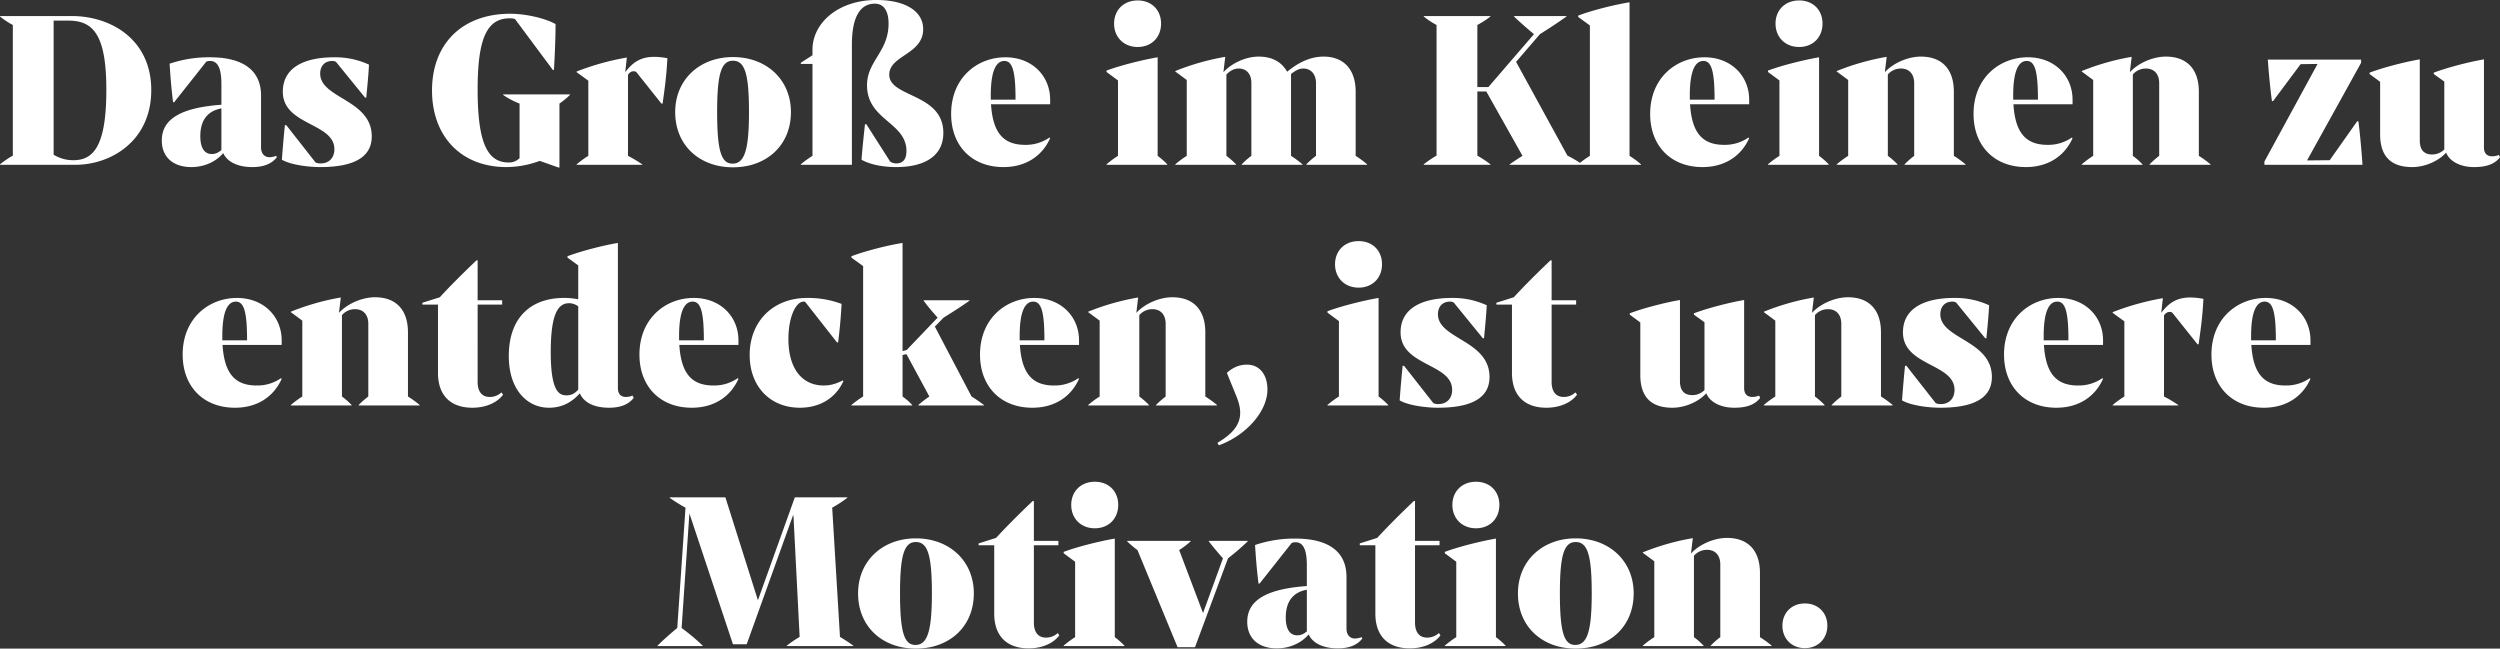<?xml version="1.0" encoding="UTF-8"?> <svg xmlns="http://www.w3.org/2000/svg" width="2181.6" height="566" viewBox="0 0 2181.6 566"><rect x="0" y="0" width="2181.6" height="566" fill="#333333" stroke="none"/><path id="q2-werbeagentur_hotel-hauser_zitat" d="M409.4,59.2H346.8v.4A67.958,67.958,0,0,0,358,67V181a84,84,0,0,0-11.2,7.6v.4h66c30.4,0,66-20.4,66-65.2C478.8,79.8,443.8,59.2,409.4,59.2ZM410.8,185a32.217,32.217,0,0,1-17.2-4.8V63.2h13.2c21.8,0,32.8,13.2,32.8,60.4C439.6,173,428.2,185,410.8,185Zm177-3.8a17.635,17.635,0,0,1-5.8,1.2c-4.2,0-7.4-3-7.4-8.6V128.6c0-19.8-12.8-33.4-44.6-33.4a105.658,105.658,0,0,0-35.2,5.6c.8,12.4,1.4,20,3,33.6h1l28-35.4a7.969,7.969,0,0,1,3.4-.6c6.6,0,9.8,6.4,9.8,20v18.2c-36,2.6-52,12.8-52,31.2,0,14.4,9.8,23.2,25.8,23.2,11.4,0,21.6-4.8,27.8-12.2C545,186.4,554.2,191,567,191c9.4,0,16.8-2.6,21.4-8.6Zm-56.2-1.6c-5.8,0-10-4.4-10-15.6,0-12.8,5.4-21.8,18.4-24.2v36.4C536.8,178.8,534.4,179.6,531.6,179.6ZM626.2,191c26.6,0,45-7,45-26.8,0-32.2-45-33-45-54.8,0-6,3.4-11,10.6-11a6.333,6.333,0,0,1,3.2.8l25.4,31.2h1c.8-8,2-20.6,2.4-28.8a70.257,70.257,0,0,0-30.4-6.4c-26.4,0-44.8,9.2-44.8,30,0,29.6,45,27,45,50.2,0,8-5.2,12.4-11.8,12.4a10,10,0,0,1-4.6-.8l-25.6-32.6h-1.2c-.8,7.8-2,21.4-2.6,30.2C600.8,189.2,616.4,191,626.2,191Zm159.6-63.4v.4a69.885,69.885,0,0,0,14.4,7.6v47.6a12.967,12.967,0,0,1-9.4,3.8c-18.2,0-27.2-16-27.2-63.6,0-43,7.4-62.2,27.8-62.2a15.607,15.607,0,0,1,4.8.6l33,44.4h1c.8-13.6,1.4-28.4,1.4-40-9.8-5.4-26.6-9-39.6-9-41.4,0-68.2,25.8-68.2,67,0,39.4,24.8,66.8,65,66.8a84.939,84.939,0,0,0,29-5.4l16.4,5.8h.8V135.6a74.48,74.48,0,0,0,9.2-7.6v-.4ZM918,94.8c-11.6,0-18.6,4.2-25.6,13.4l1.4-12.8A226.428,226.428,0,0,0,850,107.6v.6l10.2,7.4v65.6a90.043,90.043,0,0,0-10.2,7.4v.4h57.2v-.4a112.819,112.819,0,0,0-12.4-7.4V110.4c1.6-2.2,3.2-3,4.8-3a4.265,4.265,0,0,1,2.4.6l22,27.6h1c2-14,3.4-24.4,4.2-39.6A63.019,63.019,0,0,0,918,94.8Zm68.4,96.4c29.4,0,50.6-19.2,50.6-48.2,0-28.2-21.2-48-50.6-48-29.2,0-50.4,19.8-50.4,48C936,172,957.2,191.2,986.4,191.2ZM986,188c-9.8,0-13.4-11.2-13.4-45,0-33.4,3.6-44.8,13.8-44.8,10.4,0,14,11.4,14,44.8S996.4,188,986,188Zm136.8-77.6c0-17,29.6-17.6,29.6-39.8,0-15.4-15.2-25.4-40.8-25.4-33.2,0-55.8,20-55.8,43.4v4.8l-10.2,6.6v1h10.2v80.2a94.848,94.848,0,0,0-10.2,7.4v.4h44.6V84.2c0-25.2,7.8-35.8,20-35.8,8,0,12,6.6,12,17.4,0,24.6-18.8,32.6-18.8,53.8,0,30.6,34.4,32.2,34.4,57.4,0,8.4-4.2,10.8-8.8,10.8a9.561,9.561,0,0,1-5.4-1.6l-20.8-32.6h-1.2c-.8,7.6-2.4,22.2-3,31,8.2,4.6,19.8,6.4,30.4,6.4,23.6,0,41-9,41-29.8C1170,126.4,1122.8,130.4,1122.8,110.4Zm140.4,21.8c0-20.6-15.6-37-39-37-24.8,0-47.4,18-47.4,49.4,0,28.2,18.4,46.4,45.6,46.4,20.4,0,34.2-10.4,40.8-25.2l-.6-.6a35.947,35.947,0,0,1-21.2,6.4c-18.8,0-28.2-10.2-29.8-35.4h51.6Zm-51.8,0v-3.8c0-21.2,4.6-30,11.8-30s9.8,9,9.8,33.8Zm128.2-46c12.2,0,20.4-8.6,20.4-20.4s-8.2-20.2-20.4-20.2S1319,54,1319,65.8,1327.4,86.2,1339.6,86.2Zm17.4,95v-86c-13,2.2-33,7.2-44.6,11.6V108l10,7.4v65.8a86.632,86.632,0,0,0-10,7.4v.4h53v-.4A63.159,63.159,0,0,0,1357,181.2Zm172.8,0v-56c0-19.4-10.4-30.6-28-30.6-10.2,0-20.6,4-31.8,13.2-4.8-8.6-13.2-13.2-24.8-13.2-11.2,0-23.4,5.6-30.8,13.6l1.6-13.4a211.86,211.86,0,0,0-43.6,12.4v.4l10,7.4v66.2a86.632,86.632,0,0,0-10,7.4v.4h53v-.4a63.158,63.158,0,0,0-8.4-7.4v-71c3.2-3.2,6.6-5.2,10.8-5.2,6.8,0,11,4.8,11,12.6v63.6a63.167,63.167,0,0,0-8.4,7.4v.4h53v-.4a86.632,86.632,0,0,0-10-7.4V109.8c4.4-3.4,7.2-4.8,10.8-4.8,6.6,0,11,5,11,12.8v63.4a63.159,63.159,0,0,0-8.4,7.4v.4h53v-.4A86.632,86.632,0,0,0,1529.8,181.2Zm184.8-.2-44.8-81.8L1690.6,75c8-5,15.6-10,23.2-15.4v-.4H1668v.4c5.6,5.4,11.4,10.4,17.4,15.4l-39.8,46.2H1636V67a74.959,74.959,0,0,0,11.4-7.4v-.4h-58.2v.4a67.959,67.959,0,0,0,11.2,7.4V181a84,84,0,0,0-11.2,7.6v.4h58.2v-.4A93.854,93.854,0,0,0,1636,181V125h7.8l31.6,56.2c-4,2.4-7.4,4.8-11.2,7.4v.4h63.2v-.4A98.259,98.259,0,0,0,1714.6,181Zm54.2.2V47.2c-13.8,2.2-33.2,7.2-44.8,11.6V60l10.2,7.4V181.2a90.042,90.042,0,0,0-10.2,7.4v.4h54.8v-.4A81.074,81.074,0,0,0,1768.8,181.2Zm104.4-49c0-20.6-15.6-37-39-37-24.8,0-47.4,18-47.4,49.4,0,28.2,18.4,46.4,45.6,46.4,20.4,0,34.2-10.4,40.8-25.2l-.6-.6a35.947,35.947,0,0,1-21.2,6.4c-18.8,0-28.2-10.2-29.8-35.4h51.6Zm-51.8,0v-3.8c0-21.2,4.6-30,11.8-30s9.8,9,9.8,33.8Zm95.4-46c12.2,0,20.4-8.6,20.4-20.4s-8.2-20.2-20.4-20.2-20.6,8.4-20.6,20.2S1904.6,86.2,1916.8,86.2Zm17.4,95v-86c-13,2.2-33,7.2-44.6,11.6V108l10,7.4v65.8a86.632,86.632,0,0,0-10,7.4v.4h53v-.4A63.159,63.159,0,0,0,1934.2,181.2Zm117.6,0v-56c0-19.4-10.2-30.6-28.8-30.6-11,0-23.8,5.4-31.4,13.6l1.6-13.4a211.86,211.86,0,0,0-43.6,12.4v.4l10,7.4v66.2a86.632,86.632,0,0,0-10,7.4v.4h53v-.4a63.158,63.158,0,0,0-8.4-7.4v-71a14.931,14.931,0,0,1,11.4-5.2c7.4,0,11.6,5,11.6,12.8v63.4a78.96,78.96,0,0,0-8.4,7.4v.4H2062v-.4A90.046,90.046,0,0,0,2051.8,181.2Zm103.6-49c0-20.6-15.6-37-39-37-24.8,0-47.4,18-47.4,49.4,0,28.2,18.4,46.4,45.6,46.4,20.4,0,34.2-10.4,40.8-25.2l-.6-.6a35.947,35.947,0,0,1-21.2,6.4c-18.8,0-28.2-10.2-29.8-35.4h51.6Zm-51.8,0v-3.8c0-21.2,4.6-30,11.8-30s9.8,9,9.8,33.8Zm162,49v-56c0-19.4-10.2-30.6-28.8-30.6-11,0-23.8,5.4-31.4,13.6l1.6-13.4a211.858,211.858,0,0,0-43.6,12.4v.4l10,7.4v66.2a86.632,86.632,0,0,0-10,7.4v.4h53v-.4a63.158,63.158,0,0,0-8.4-7.4v-71a14.931,14.931,0,0,1,11.4-5.2c7.4,0,11.6,5,11.6,12.8v63.4a78.962,78.962,0,0,0-8.4,7.4v.4h53.2v-.4A90.046,90.046,0,0,0,2265.6,181.2ZM2404.8,151h-1l-24,34-19.8.2,47.2-85.2V97.2h-81.4c.6,9.4,2.2,26.4,3.6,36.2h1l24-32.2,14.8-.2-46.4,85.2V189h85.6C2407.8,179.6,2406.2,160.8,2404.8,151Zm122.6,29.4a14.87,14.87,0,0,1-5.8,1.2c-4.2,0-7.2-2.2-7.2-7.8V97c-13,2.2-32.2,7.2-43.8,11.6v1.2l9.2,6.6v59.2a14.835,14.835,0,0,1-10.6,4.4c-7.6,0-10.8-4.6-10.8-12.2V97c-13,2.2-32.2,7.2-43.8,11.6v1.2l9.2,6.8v45.8c0,19.2,9.4,28.6,28,28.6,10.6,0,22.4-4.8,29.6-12.6,2.8,7.2,11.8,12.6,24.4,12.6,10.8,0,18-2.6,22.6-8.6ZM592.6,342.2c0-20.6-15.6-37-39-37-24.8,0-47.4,18-47.4,49.4,0,28.2,18.4,46.4,45.6,46.4,20.4,0,34.2-10.4,40.8-25.2l-.6-.6a35.947,35.947,0,0,1-21.2,6.4c-18.8,0-28.2-10.2-29.8-35.4h51.6Zm-51.8,0v-3.8c0-21.2,4.6-30,11.8-30s9.8,9,9.8,33.8Zm162,49v-56c0-19.4-10.2-30.6-28.8-30.6-11,0-23.8,5.4-31.4,13.6l1.6-13.4a211.858,211.858,0,0,0-43.6,12.4v.4l10,7.4v66.2a86.628,86.628,0,0,0-10,7.4v.4h53v-.4a63.157,63.157,0,0,0-8.4-7.4v-71a14.931,14.931,0,0,1,11.4-5.2c7.4,0,11.6,5,11.6,12.8v63.4a78.962,78.962,0,0,0-8.4,7.4v.4H713v-.4A90.038,90.038,0,0,0,702.8,391.2Zm81.6-3.6a14.677,14.677,0,0,1-10.2,4c-6.8,0-10.6-4.6-10.6-13.2V311H785v-3.8H763.6V272.4h-1c-11.2,10.6-23.6,23-32,32.2l-15.2,4.8V311H729v59.6c0,20.2,11.6,30.4,30,30.4,12.6,0,22.2-5,26.8-11.4Zm114.4,2.8a14.871,14.871,0,0,1-5.8,1.2c-4,0-7-2.2-7-7.8V257.2c-13.2,2.2-32.4,7.2-44,11.6V270l9.4,6.8v29.6a58.585,58.585,0,0,0-12.6-1.2c-26.8,0-48,15.2-48,50.8,0,29.4,16.2,45,35,45,11.6,0,20-4.8,27-12.6,3.4,8,12.4,12.6,25.4,12.6,9.6,0,17-2.6,21.6-8.6Zm-57.8-.2c-7,0-13.6-4.8-13.6-37.8,0-33.8,6.6-42.6,16-42.6a13,13,0,0,1,8,2.8v72.6C848,389,845,390.2,841,390.2Zm150.2-48c0-20.6-15.6-37-39-37-24.8,0-47.4,18-47.4,49.4,0,28.2,18.4,46.4,45.6,46.4,20.4,0,34.2-10.4,40.8-25.2l-.6-.6a35.947,35.947,0,0,1-21.2,6.4c-18.8,0-28.2-10.2-29.8-35.4h51.6Zm-51.8,0v-3.8c0-21.2,4.6-30,11.8-30s9.8,9,9.8,33.8Zm142.8,35c-6.2,3.2-11.4,4.4-16.6,4.4-18.6,0-30.8-14.4-30.8-40.6,0-19.8,6.8-32.6,13.2-32.6a2.966,2.966,0,0,1,1.4.2l27.8,35.4h1c1.6-13.2,2.4-22.4,3-33.6a83.046,83.046,0,0,0-30-5.2c-29.8,0-50.2,20.4-50.2,49.8,0,27.6,18,46,43.8,46,17,0,31-8,38-23.2Zm112.4,14-32-61,7.6-7.8c7.4-4.6,17.4-11,22.6-14.8v-.4h-40v.4c3.2,4.4,7.6,9.6,12.2,14.8l-27,28.2-3.6,1V257.2c-13.8,2.2-33,7.2-44.6,11.6V270l10.2,7.4V391.2a90.038,90.038,0,0,0-10.2,7.4v.4h53v-.4a52.621,52.621,0,0,0-8.4-7.4V355l3.4-.8,20,37a100.2,100.2,0,0,0-9.6,7.4v.4h57.2v-.4C1202.2,396.2,1198.8,393.8,1194.6,391.2Zm93.8-49c0-20.6-15.6-37-39-37-24.8,0-47.4,18-47.4,49.4,0,28.2,18.4,46.4,45.6,46.4,20.4,0,34.2-10.4,40.8-25.2l-.6-.6a35.947,35.947,0,0,1-21.2,6.4c-18.8,0-28.2-10.2-29.8-35.4h51.6Zm-51.8,0v-3.8c0-21.2,4.6-30,11.8-30s9.8,9,9.8,33.8Zm162,49v-56c0-19.4-10.2-30.6-28.8-30.6-11,0-23.8,5.4-31.4,13.6l1.6-13.4a211.859,211.859,0,0,0-43.6,12.4v.4l10,7.4v66.2a86.628,86.628,0,0,0-10,7.4v.4h53v-.4a63.156,63.156,0,0,0-8.4-7.4v-71a14.93,14.93,0,0,1,11.4-5.2c7.4,0,11.6,5,11.6,12.8v63.4a78.957,78.957,0,0,0-8.4,7.4v.4h53.2v-.4A90.038,90.038,0,0,0,1398.6,391.2Zm11.8,42.6c23.8-8.6,42.4-29.6,42.4-48.6,0-14-7.6-21.8-17.8-21.8-7.4,0-13,3-17.6,7.2l8,19.6c7.4,17.6,4.2,29.4-16.2,41.4Zm122-137.6c12.2,0,20.4-8.6,20.4-20.4s-8.2-20.2-20.4-20.2-20.6,8.4-20.6,20.2S1520.2,296.2,1532.4,296.2Zm17.4,95v-86c-13,2.2-33,7.2-44.6,11.6V318l10,7.4v65.8a86.628,86.628,0,0,0-10,7.4v.4h53v-.4A63.157,63.157,0,0,0,1549.8,391.2Zm51.8,9.8c26.6,0,45-7,45-26.8,0-32.2-45-33-45-54.8,0-6,3.4-11,10.6-11a6.333,6.333,0,0,1,3.2.8l25.4,31.2h1c.8-8,2-20.6,2.4-28.8a70.256,70.256,0,0,0-30.4-6.4c-26.4,0-44.8,9.2-44.8,30,0,29.6,45,27,45,50.2,0,8-5.2,12.4-11.8,12.4a10,10,0,0,1-4.6-.8L1572,364.4h-1.2c-.8,7.8-2,21.4-2.6,30.2C1576.2,399.2,1591.8,401,1601.6,401Zm120-13.4a14.677,14.677,0,0,1-10.2,4c-6.8,0-10.6-4.6-10.6-13.2V311h21.4v-3.8h-21.4V272.4h-1c-11.2,10.6-23.6,23-32,32.2l-15.2,4.8V311h13.6v59.6c0,20.2,11.6,30.4,30,30.4,12.6,0,22.2-5,26.8-11.4Zm160.2,2.8a14.871,14.871,0,0,1-5.8,1.2c-4.2,0-7.2-2.2-7.2-7.8V307c-13,2.2-32.2,7.2-43.8,11.6v1.2l9.2,6.6v59.2a14.835,14.835,0,0,1-10.6,4.4c-7.6,0-10.8-4.6-10.8-12.2V307c-13,2.2-32.2,7.2-43.8,11.6v1.2l9.2,6.8v45.8c0,19.2,9.4,28.6,28,28.6,10.6,0,22.4-4.8,29.6-12.6,2.8,7.2,11.8,12.6,24.4,12.6,10.8,0,18-2.6,22.6-8.6Zm106.4.8v-56c0-19.4-10.2-30.6-28.8-30.6-11,0-23.8,5.4-31.4,13.6l1.6-13.4a211.859,211.859,0,0,0-43.6,12.4v.4l10,7.4v66.2a86.628,86.628,0,0,0-10,7.4v.4h53v-.4a63.156,63.156,0,0,0-8.4-7.4v-71A14.93,14.93,0,0,1,1942,315c7.4,0,11.6,5,11.6,12.8v63.4a78.957,78.957,0,0,0-8.4,7.4v.4h53.2v-.4A90.038,90.038,0,0,0,1988.2,391.2ZM2040,401c26.6,0,45-7,45-26.8,0-32.2-45-33-45-54.8,0-6,3.4-11,10.6-11a6.333,6.333,0,0,1,3.2.8l25.4,31.2h1c.8-8,2-20.6,2.4-28.8a70.256,70.256,0,0,0-30.4-6.4c-26.4,0-44.8,9.2-44.8,30,0,29.6,45,27,45,50.2,0,8-5.2,12.4-11.8,12.4a10,10,0,0,1-4.6-.8l-25.6-32.6h-1.2c-.8,7.8-2,21.4-2.6,30.2C2014.6,399.2,2030.2,401,2040,401Zm142-58.8c0-20.6-15.6-37-39-37-24.8,0-47.4,18-47.4,49.4,0,28.2,18.4,46.4,45.6,46.4,20.4,0,34.2-10.4,40.8-25.2l-.6-.6a35.947,35.947,0,0,1-21.2,6.4c-18.8,0-28.2-10.2-29.8-35.4H2182Zm-51.8,0v-3.8c0-21.2,4.6-30,11.8-30s9.8,9,9.8,33.8Zm128.2-37.4c-11.6,0-18.6,4.2-25.6,13.4l1.4-12.8a226.43,226.43,0,0,0-43.8,12.2v.6l10.2,7.4v65.6a90.038,90.038,0,0,0-10.2,7.4v.4h57.2v-.4a112.823,112.823,0,0,0-12.4-7.4V320.4c1.6-2.2,3.2-3,4.8-3a4.266,4.266,0,0,1,2.4.6l22,27.6h1c2-14,3.4-24.4,4.2-39.6A63.019,63.019,0,0,0,2258.4,304.8ZM2363,342.2c0-20.6-15.6-37-39-37-24.8,0-47.4,18-47.4,49.4,0,28.2,18.4,46.4,45.6,46.4,20.4,0,34.2-10.4,40.8-25.2l-.6-.6a35.947,35.947,0,0,1-21.2,6.4c-18.8,0-28.2-10.2-29.8-35.4H2363Zm-51.8,0v-3.8c0-21.2,4.6-30,11.8-30s9.8,9,9.8,33.8ZM1079.8,601,1073,488.2a100.545,100.545,0,0,0,13.2-8.6v-.4h-45.8L1008.2,569l-28.4-89.8H931.2v.4a126.139,126.139,0,0,0,13.8,8.6l-7.2,105c-5.6,4.6-12.4,10.6-17.2,15.4v.4H960v-.4a186.8,186.8,0,0,0-18.4-15.4l6.8-100,38,114.2h12L1038.8,495h.4l5.4,106a99.372,99.372,0,0,0-11.2,7.6v.4h58v-.4C1087.8,606,1084.2,603.6,1079.8,601Zm66.2,10.2c29.4,0,50.6-19.2,50.6-48.2,0-28.2-21.2-48-50.6-48-29.2,0-50.4,19.8-50.4,48C1095.6,592,1116.8,611.2,1146,611.2Zm-.4-3.2c-9.8,0-13.4-11.2-13.4-45,0-33.4,3.6-44.8,13.8-44.8,10.4,0,14,11.4,14,44.8S1156,608,1145.6,608Zm124.2-10.4a14.676,14.676,0,0,1-10.2,4c-6.8,0-10.6-4.6-10.6-13.2V521h21.4v-3.8H1249V482.4h-1c-11.2,10.6-23.6,23-32,32.2l-15.2,4.8V521h13.6v59.6c0,20.2,11.6,30.4,30,30.4,12.6,0,22.2-5,26.8-11.4Zm32.4-91.4c12.2,0,20.4-8.6,20.4-20.4s-8.2-20.2-20.4-20.2-20.6,8.4-20.6,20.2S1290,506.2,1302.2,506.2Zm17.4,95v-86c-13,2.2-33,7.2-44.6,11.6V528l10,7.4v65.8a86.632,86.632,0,0,0-10,7.4v.4h53v-.4A63.159,63.159,0,0,0,1319.6,601.2Zm82-84v.4c3.8,4.8,8.2,10.2,12.4,14.8l-17.4,47.8-20.8-55a69.489,69.489,0,0,0,10-7.6v-.4h-55.4v.4a82.162,82.162,0,0,0,9,7.6l35,84.8h15.2l28.8-77.6a201.353,201.353,0,0,0,17.2-14.8v-.4Zm133.4,84a17.635,17.635,0,0,1-5.8,1.2c-4.2,0-7.4-3-7.4-8.6V548.6c0-19.8-12.8-33.4-44.6-33.4a105.659,105.659,0,0,0-35.2,5.6c.8,12.4,1.4,20,3,33.6h1l28-35.4a7.969,7.969,0,0,1,3.4-.6c6.6,0,9.8,6.4,9.8,20v18.2c-36,2.6-52,12.8-52,31.2,0,14.4,9.8,23.2,25.8,23.2,11.4,0,21.6-4.8,27.8-12.2,3.4,7.6,12.6,12.2,25.4,12.2,9.4,0,16.8-2.6,21.4-8.6Zm-56.2-1.6c-5.8,0-10-4.4-10-15.6,0-12.8,5.4-21.8,18.4-24.2v36.4C1484,598.8,1481.6,599.6,1478.8,599.6Zm123.6-2a14.676,14.676,0,0,1-10.2,4c-6.8,0-10.6-4.6-10.6-13.2V521H1603v-3.8h-21.4V482.4h-1c-11.2,10.6-23.6,23-32,32.2l-15.2,4.8V521H1547v59.6c0,20.2,11.6,30.4,30,30.4,12.6,0,22.2-5,26.8-11.4Zm32.4-91.4c12.2,0,20.4-8.6,20.4-20.4s-8.2-20.2-20.4-20.2-20.6,8.4-20.6,20.2S1622.6,506.2,1634.8,506.2Zm17.4,95v-86c-13,2.2-33,7.2-44.6,11.6V528l10,7.4v65.8a86.632,86.632,0,0,0-10,7.4v.4h53v-.4A63.159,63.159,0,0,0,1652.2,601.2Zm69.6,10c29.4,0,50.6-19.2,50.6-48.2,0-28.2-21.2-48-50.6-48-29.2,0-50.4,19.8-50.4,48C1671.4,592,1692.6,611.2,1721.8,611.2Zm-.4-3.2c-9.8,0-13.4-11.2-13.4-45,0-33.4,3.6-44.8,13.8-44.8,10.4,0,14,11.4,14,44.8S1731.8,608,1721.4,608Zm161.2-6.8v-56c0-19.4-10.2-30.6-28.8-30.6-11,0-23.8,5.4-31.4,13.6l1.6-13.4a211.859,211.859,0,0,0-43.6,12.4v.4l10,7.4v66.2a86.632,86.632,0,0,0-10,7.4v.4h53v-.4a63.158,63.158,0,0,0-8.4-7.4v-71a14.93,14.93,0,0,1,11.4-5.2c7.4,0,11.6,5,11.6,12.8v63.4a78.96,78.96,0,0,0-8.4,7.4v.4h53.2v-.4A90.042,90.042,0,0,0,1882.6,601.2Zm39.2,9.6c11.6,0,19.6-8.4,19.6-19.6s-8-19.4-19.6-19.4-19.6,8.2-19.6,19.4S1910.2,610.8,1921.8,610.8Z" transform="translate(-346.8 -45.2)" fill="#fff"></path></svg> 